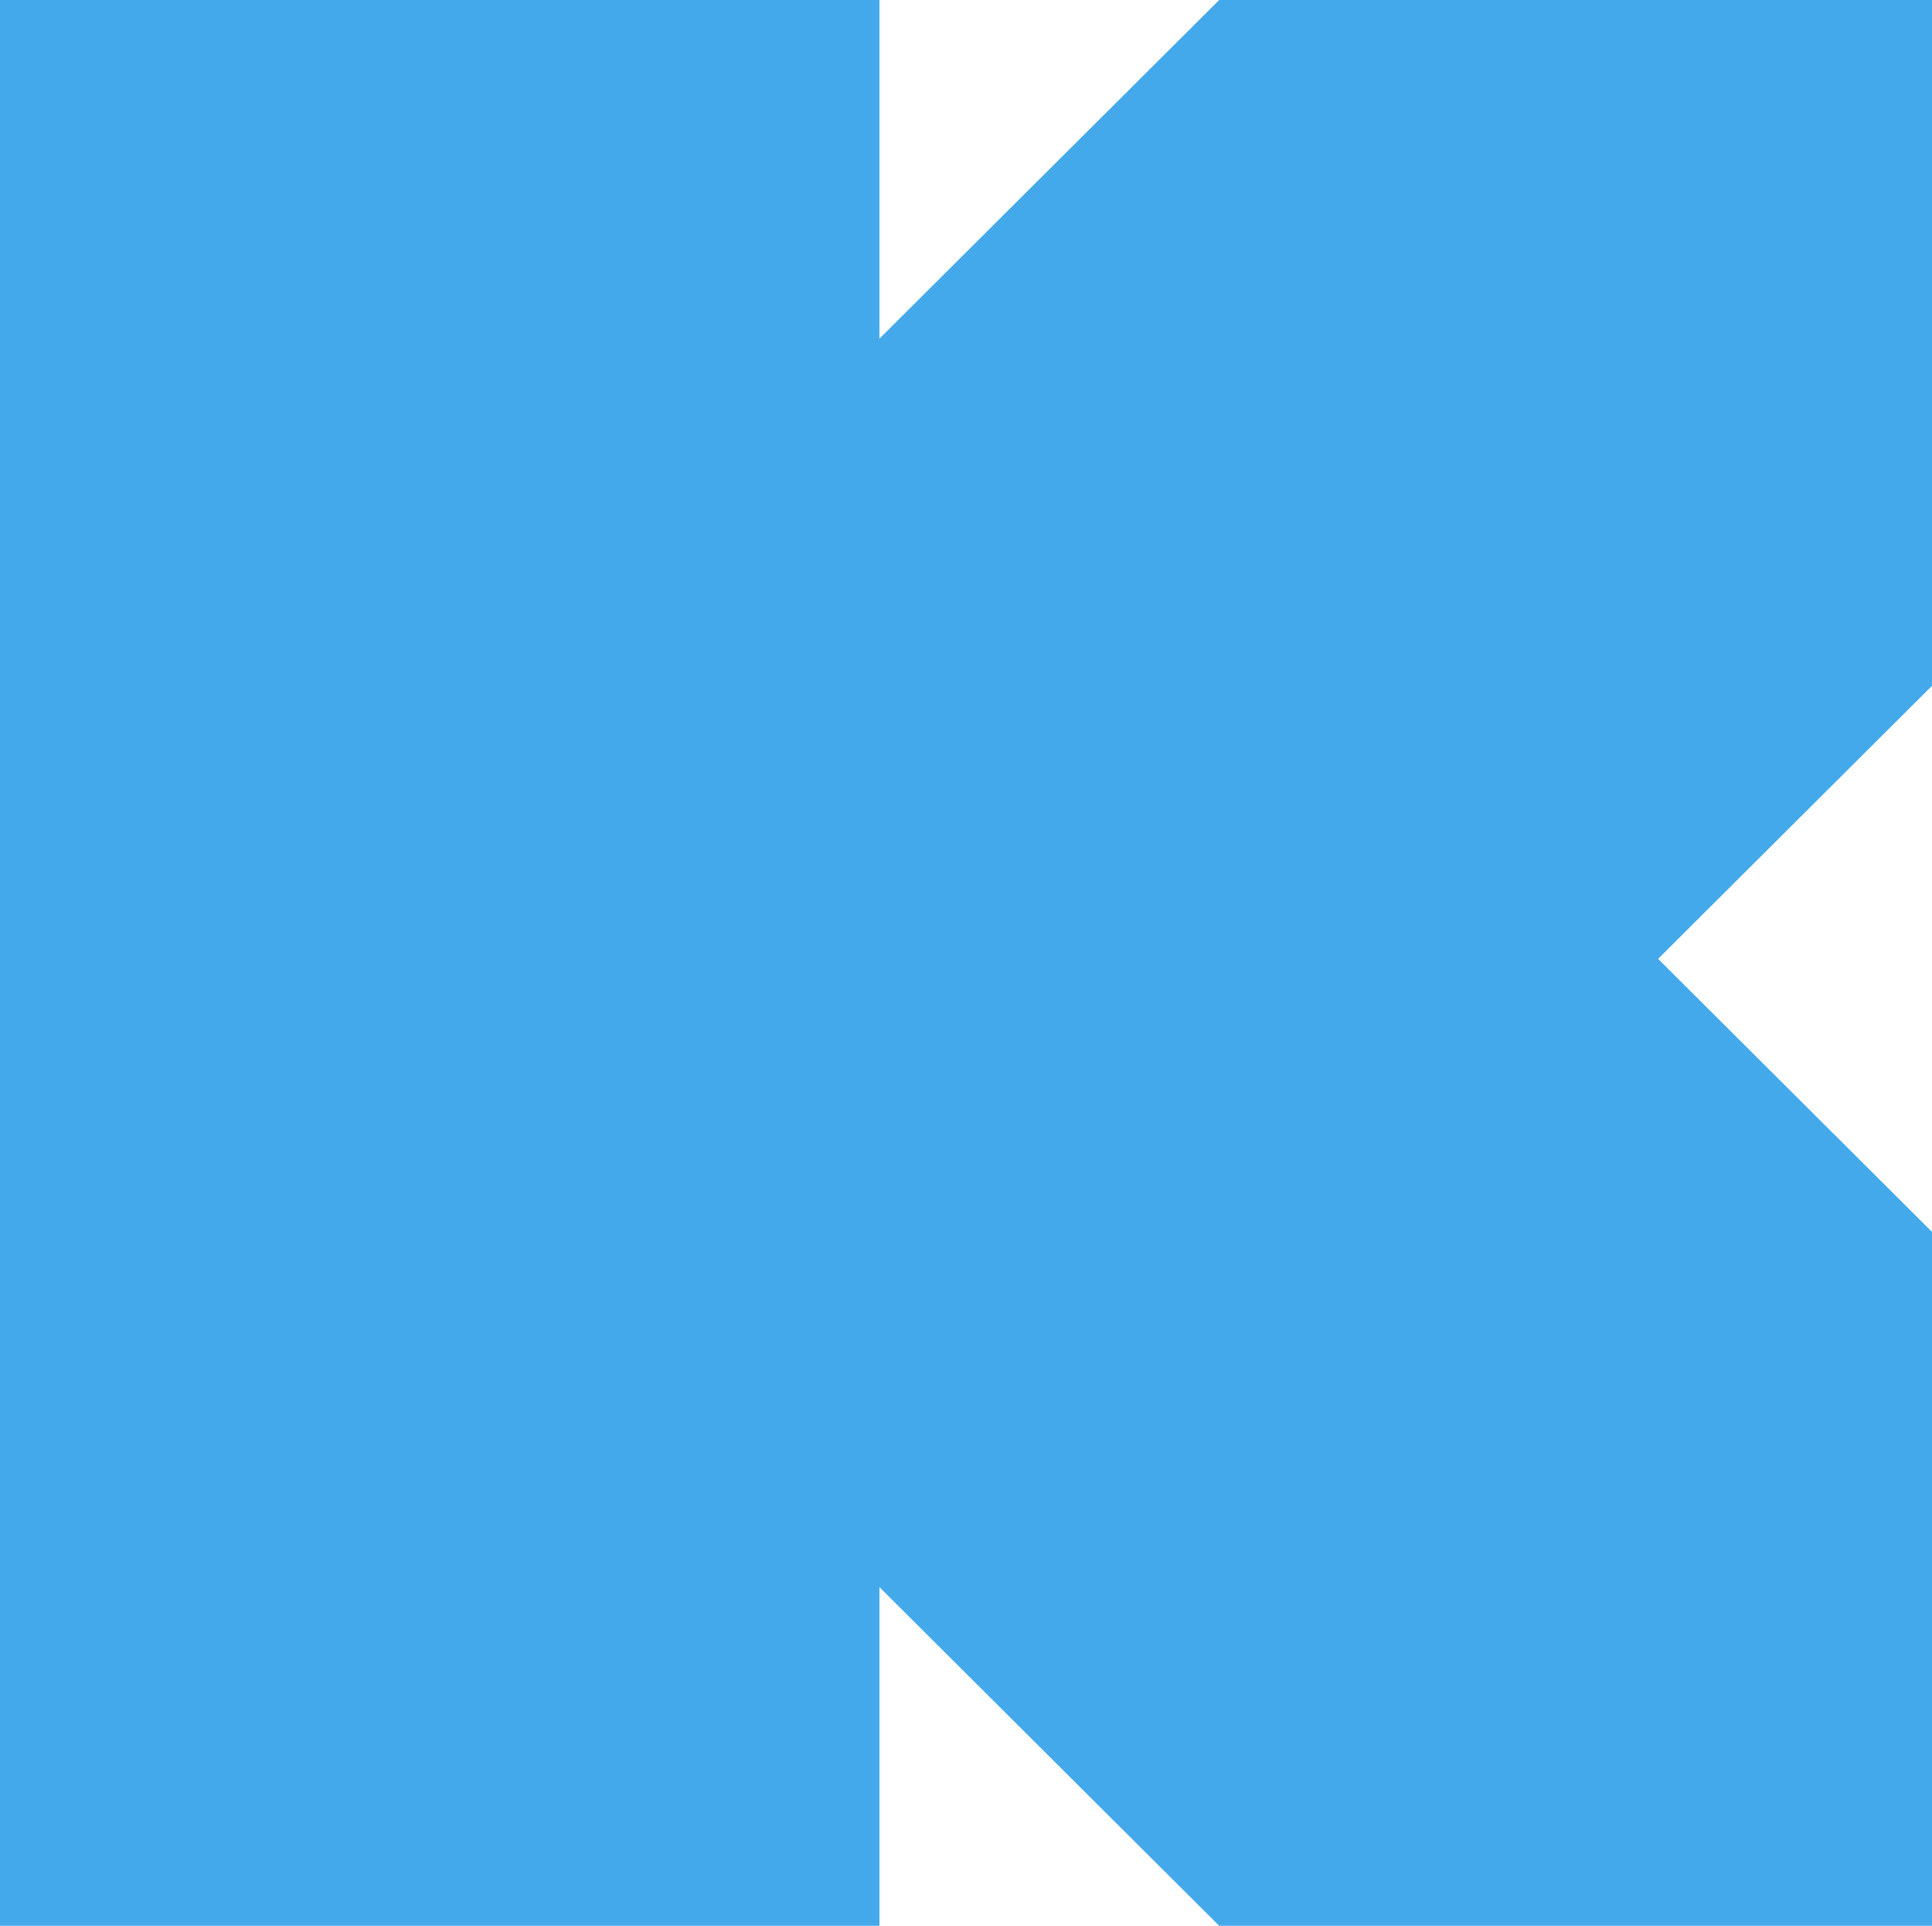 <svg xmlns="http://www.w3.org/2000/svg" width="601.994" height="600" viewBox="0 0 601.994 600">
  <path id="DSC07919" d="M379.894,0,274.017,105.52V0H0V600H274.017V494.48L379.894,600h222.1V383.812l-85.353-85.071,85.353-85.071V0Z" fill="#44a9eb"/>
</svg>
